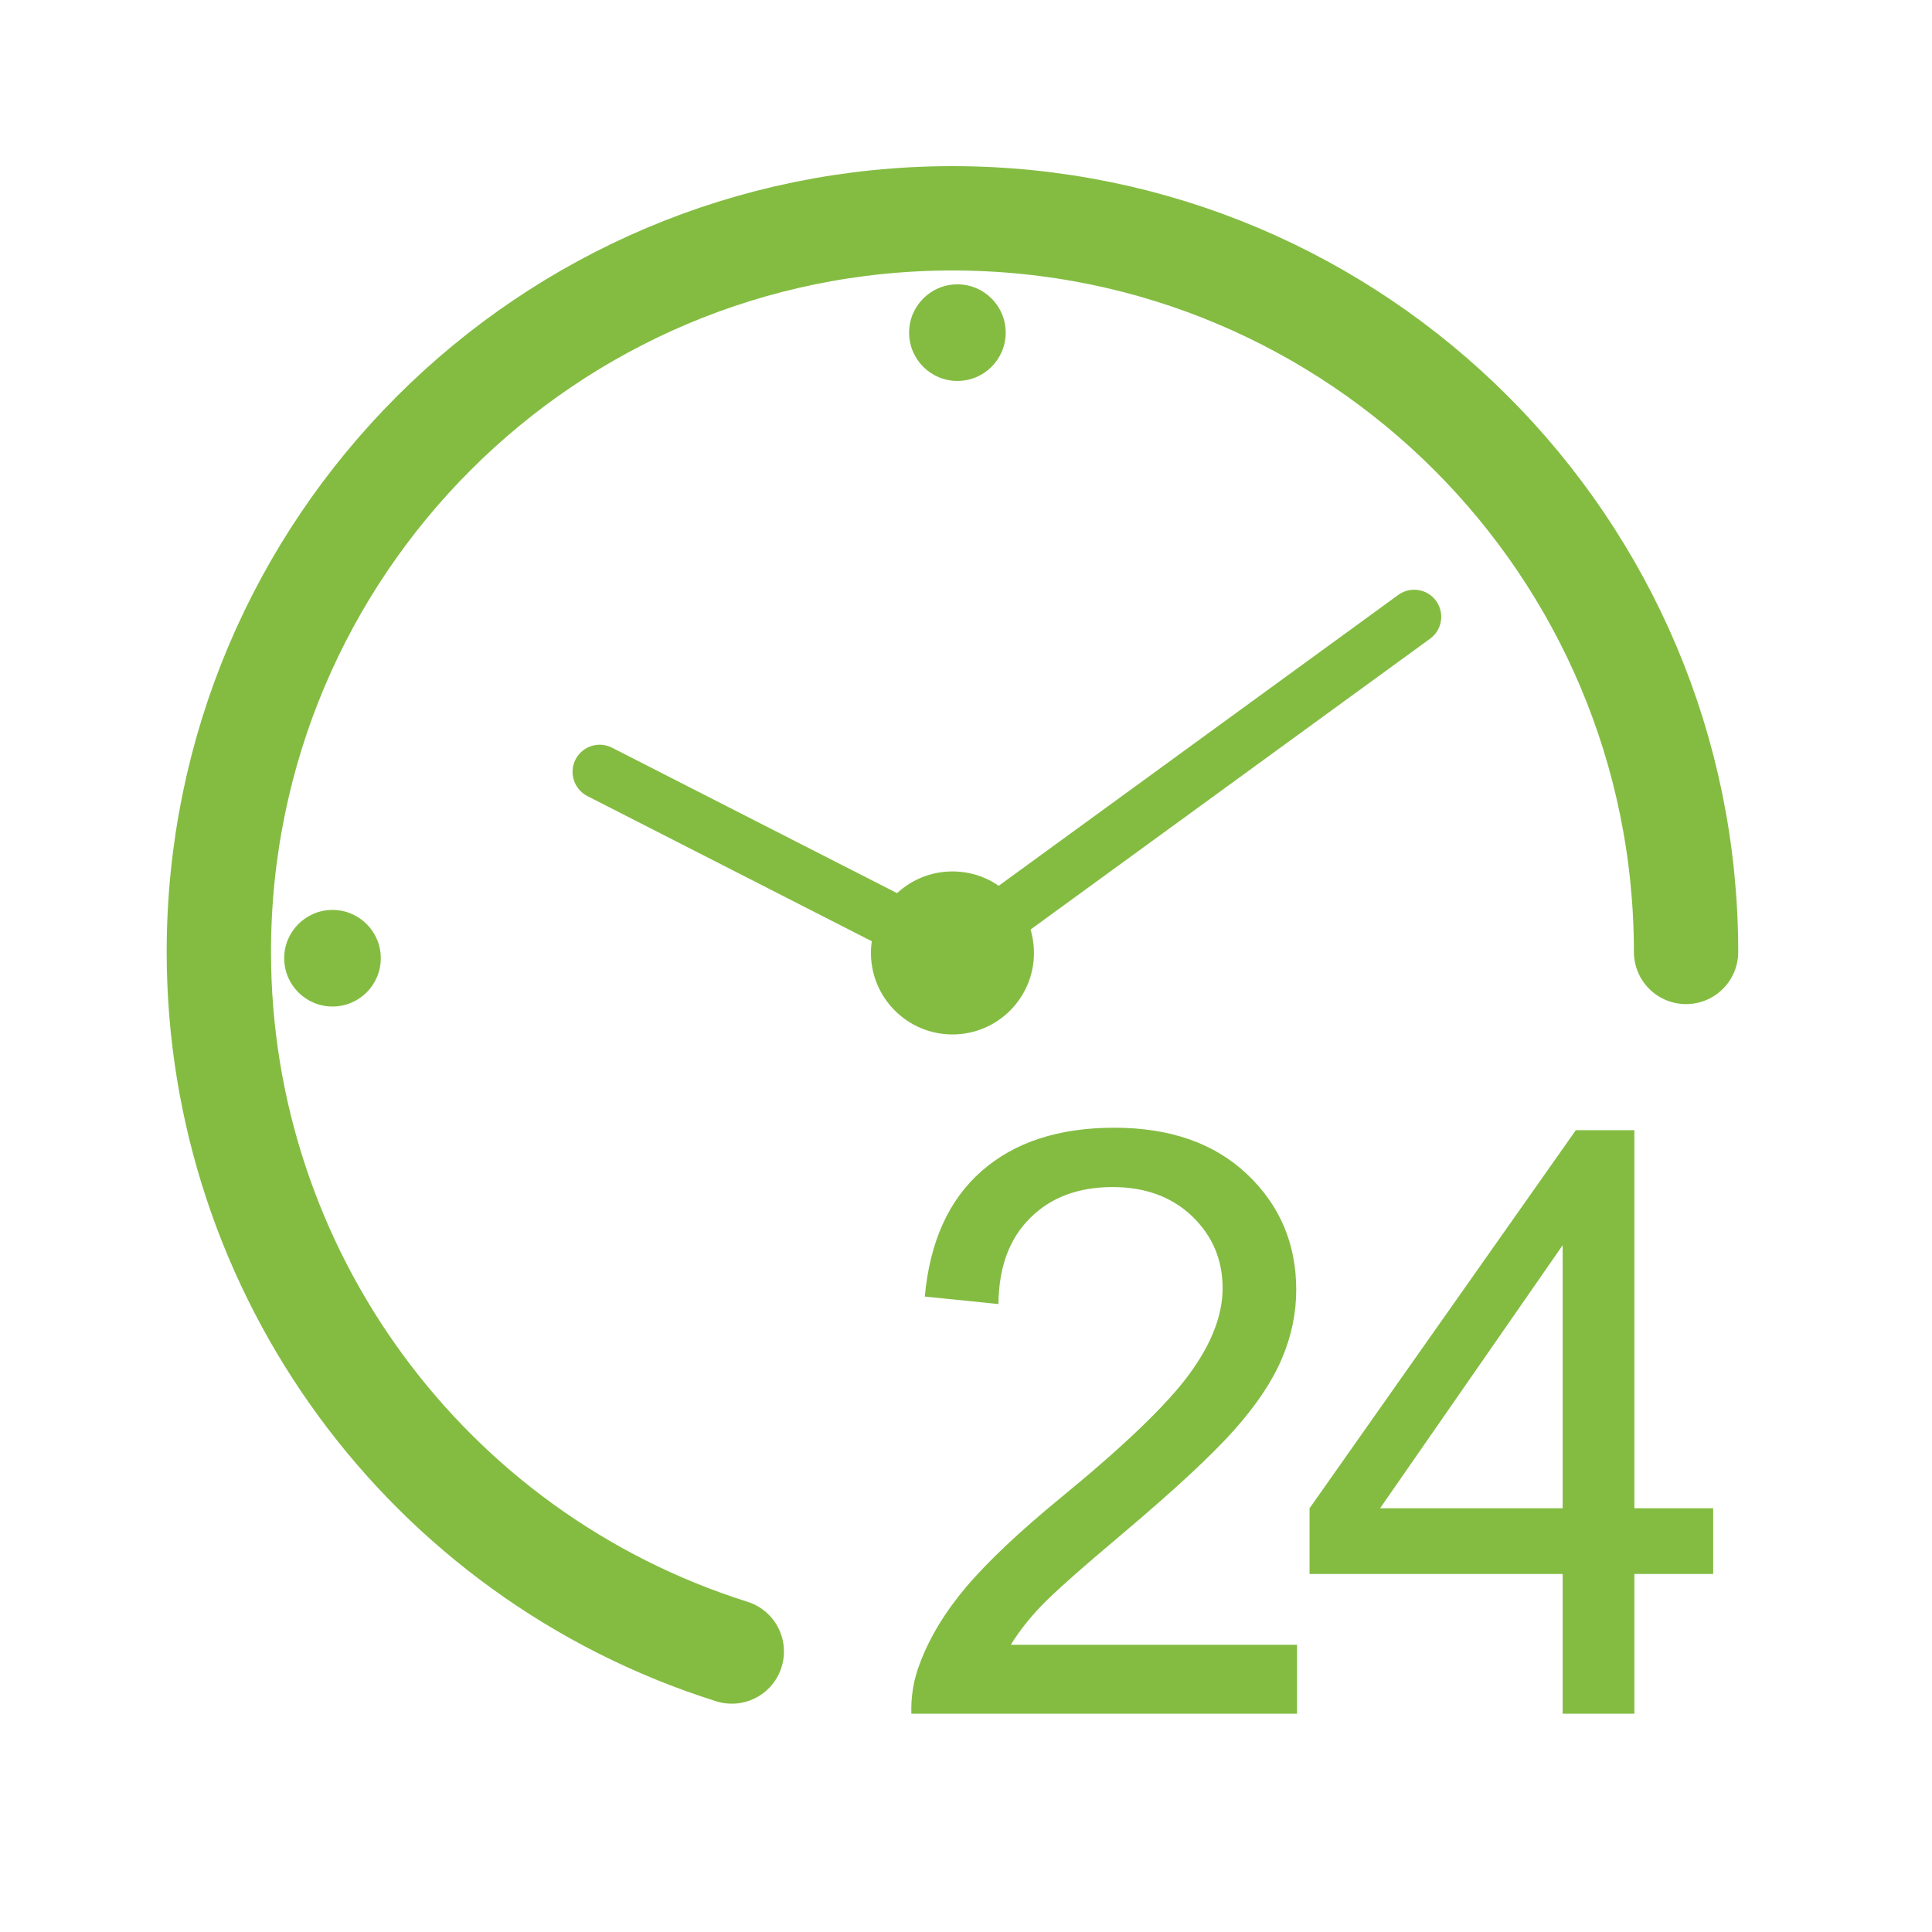 <?xml version="1.0" encoding="UTF-8"?>
<svg width="40px" height="40px" viewBox="0 0 40 40" version="1.1" xmlns="http://www.w3.org/2000/svg" xmlns:xlink="http://www.w3.org/1999/xlink">
    <title>24 hrs</title>
    <g id="24-hrs" stroke="none" stroke-width="1" fill="none" fill-rule="evenodd">
        <g id="1967981_24-hours_24_7_clock_delivery_non-stop_icon" transform="translate(2, 2)">
            <rect id="Rectangle" x="0" y="0" width="36" height="36"></rect>
            <g id="_200639160" transform="translate(2.531, 2.52)">
                <path d="M15.648,14.182 L24.419,7.797 C24.669,7.615 25.019,7.67 25.201,7.92 C25.383,8.17 25.328,8.521 25.078,8.703 L16.307,15.088 C16.263,14.683 16.005,14.342 15.648,14.182 L15.648,14.182 Z" id="_203966600" fill="#84BC42" fill-rule="nonzero"></path>
                <path d="M14.064,15.246 L7.63,11.962 C7.354,11.821 7.244,11.482 7.384,11.206 C7.525,10.929 7.863,10.819 8.14,10.96 L14.595,14.254 C14.276,14.453 14.064,14.806 14.064,15.21 L14.064,15.246 L14.064,15.246 Z" id="_203968280" fill="#84BC42" fill-rule="nonzero"></path>
                <circle id="_200346272" fill="#84BC42" cx="15.291" cy="2.367" r="1"></circle>
                <circle id="_203669832" fill="#84BC42" cx="2.353" cy="15.319" r="1"></circle>
                <path d="M22.323,29.533 L22.323,30.96 L14.338,30.96 C14.327,30.602 14.383,30.259 14.51,29.93 C14.712,29.384 15.038,28.85 15.485,28.321 C15.936,27.795 16.582,27.185 17.426,26.493 C18.74,25.416 19.629,24.563 20.09,23.933 C20.551,23.306 20.782,22.71 20.782,22.15 C20.782,21.562 20.571,21.067 20.152,20.662 C19.73,20.26 19.181,20.057 18.506,20.057 C17.792,20.057 17.221,20.271 16.793,20.702 C16.363,21.129 16.147,21.723 16.141,22.479 L14.616,22.324 C14.72,21.185 15.114,20.319 15.795,19.723 C16.476,19.126 17.392,18.828 18.54,18.828 C19.699,18.828 20.616,19.152 21.291,19.793 C21.969,20.437 22.306,21.233 22.306,22.184 C22.306,22.668 22.208,23.143 22.008,23.61 C21.811,24.077 21.482,24.569 21.024,25.084 C20.565,25.601 19.803,26.31 18.737,27.21 C17.848,27.958 17.277,28.465 17.024,28.732 C16.771,28.996 16.563,29.263 16.397,29.533 L22.323,29.533 L22.323,29.533 Z" id="_200348072" fill="#84BC42" fill-rule="nonzero"></path>
                <path d="M27.822,30.96 L27.822,28.068 L22.582,28.068 L22.582,26.707 L28.095,18.879 L29.307,18.879 L29.307,26.707 L30.939,26.707 L30.939,28.068 L29.307,28.068 L29.307,30.96 L27.822,30.96 Z M27.822,26.707 L27.822,21.261 L24.042,26.707 L27.822,26.707 Z" id="_2003480721" fill="#84BC42" fill-rule="nonzero"></path>
                <path d="M15.189,13.522 C15.655,13.522 16.077,13.711 16.382,14.016 C16.687,14.322 16.876,14.744 16.876,15.21 C16.876,15.675 16.687,16.097 16.382,16.403 C16.077,16.708 15.654,16.897 15.189,16.897 C14.723,16.897 14.301,16.708 13.996,16.403 C13.69,16.097 13.501,15.676 13.501,15.21 C13.501,14.744 13.69,14.322 13.996,14.016 C14.301,13.711 14.723,13.522 15.189,13.522 Z" id="_200647176" fill="#84BC42" fill-rule="nonzero"></path>
                <path d="M10.62,29.673 C4.3,27.679 -1.77635684e-15,21.816 -1.77635684e-15,15.189 C-1.77635684e-15,6.802 6.802,0 15.189,0 C23.576,0 30.377,6.802 30.377,15.189" id="_200640960" stroke="#84BC42" stroke-width="2.16" stroke-linecap="round" stroke-linejoin="round"></path>
            </g>
        </g>
    </g>
</svg>